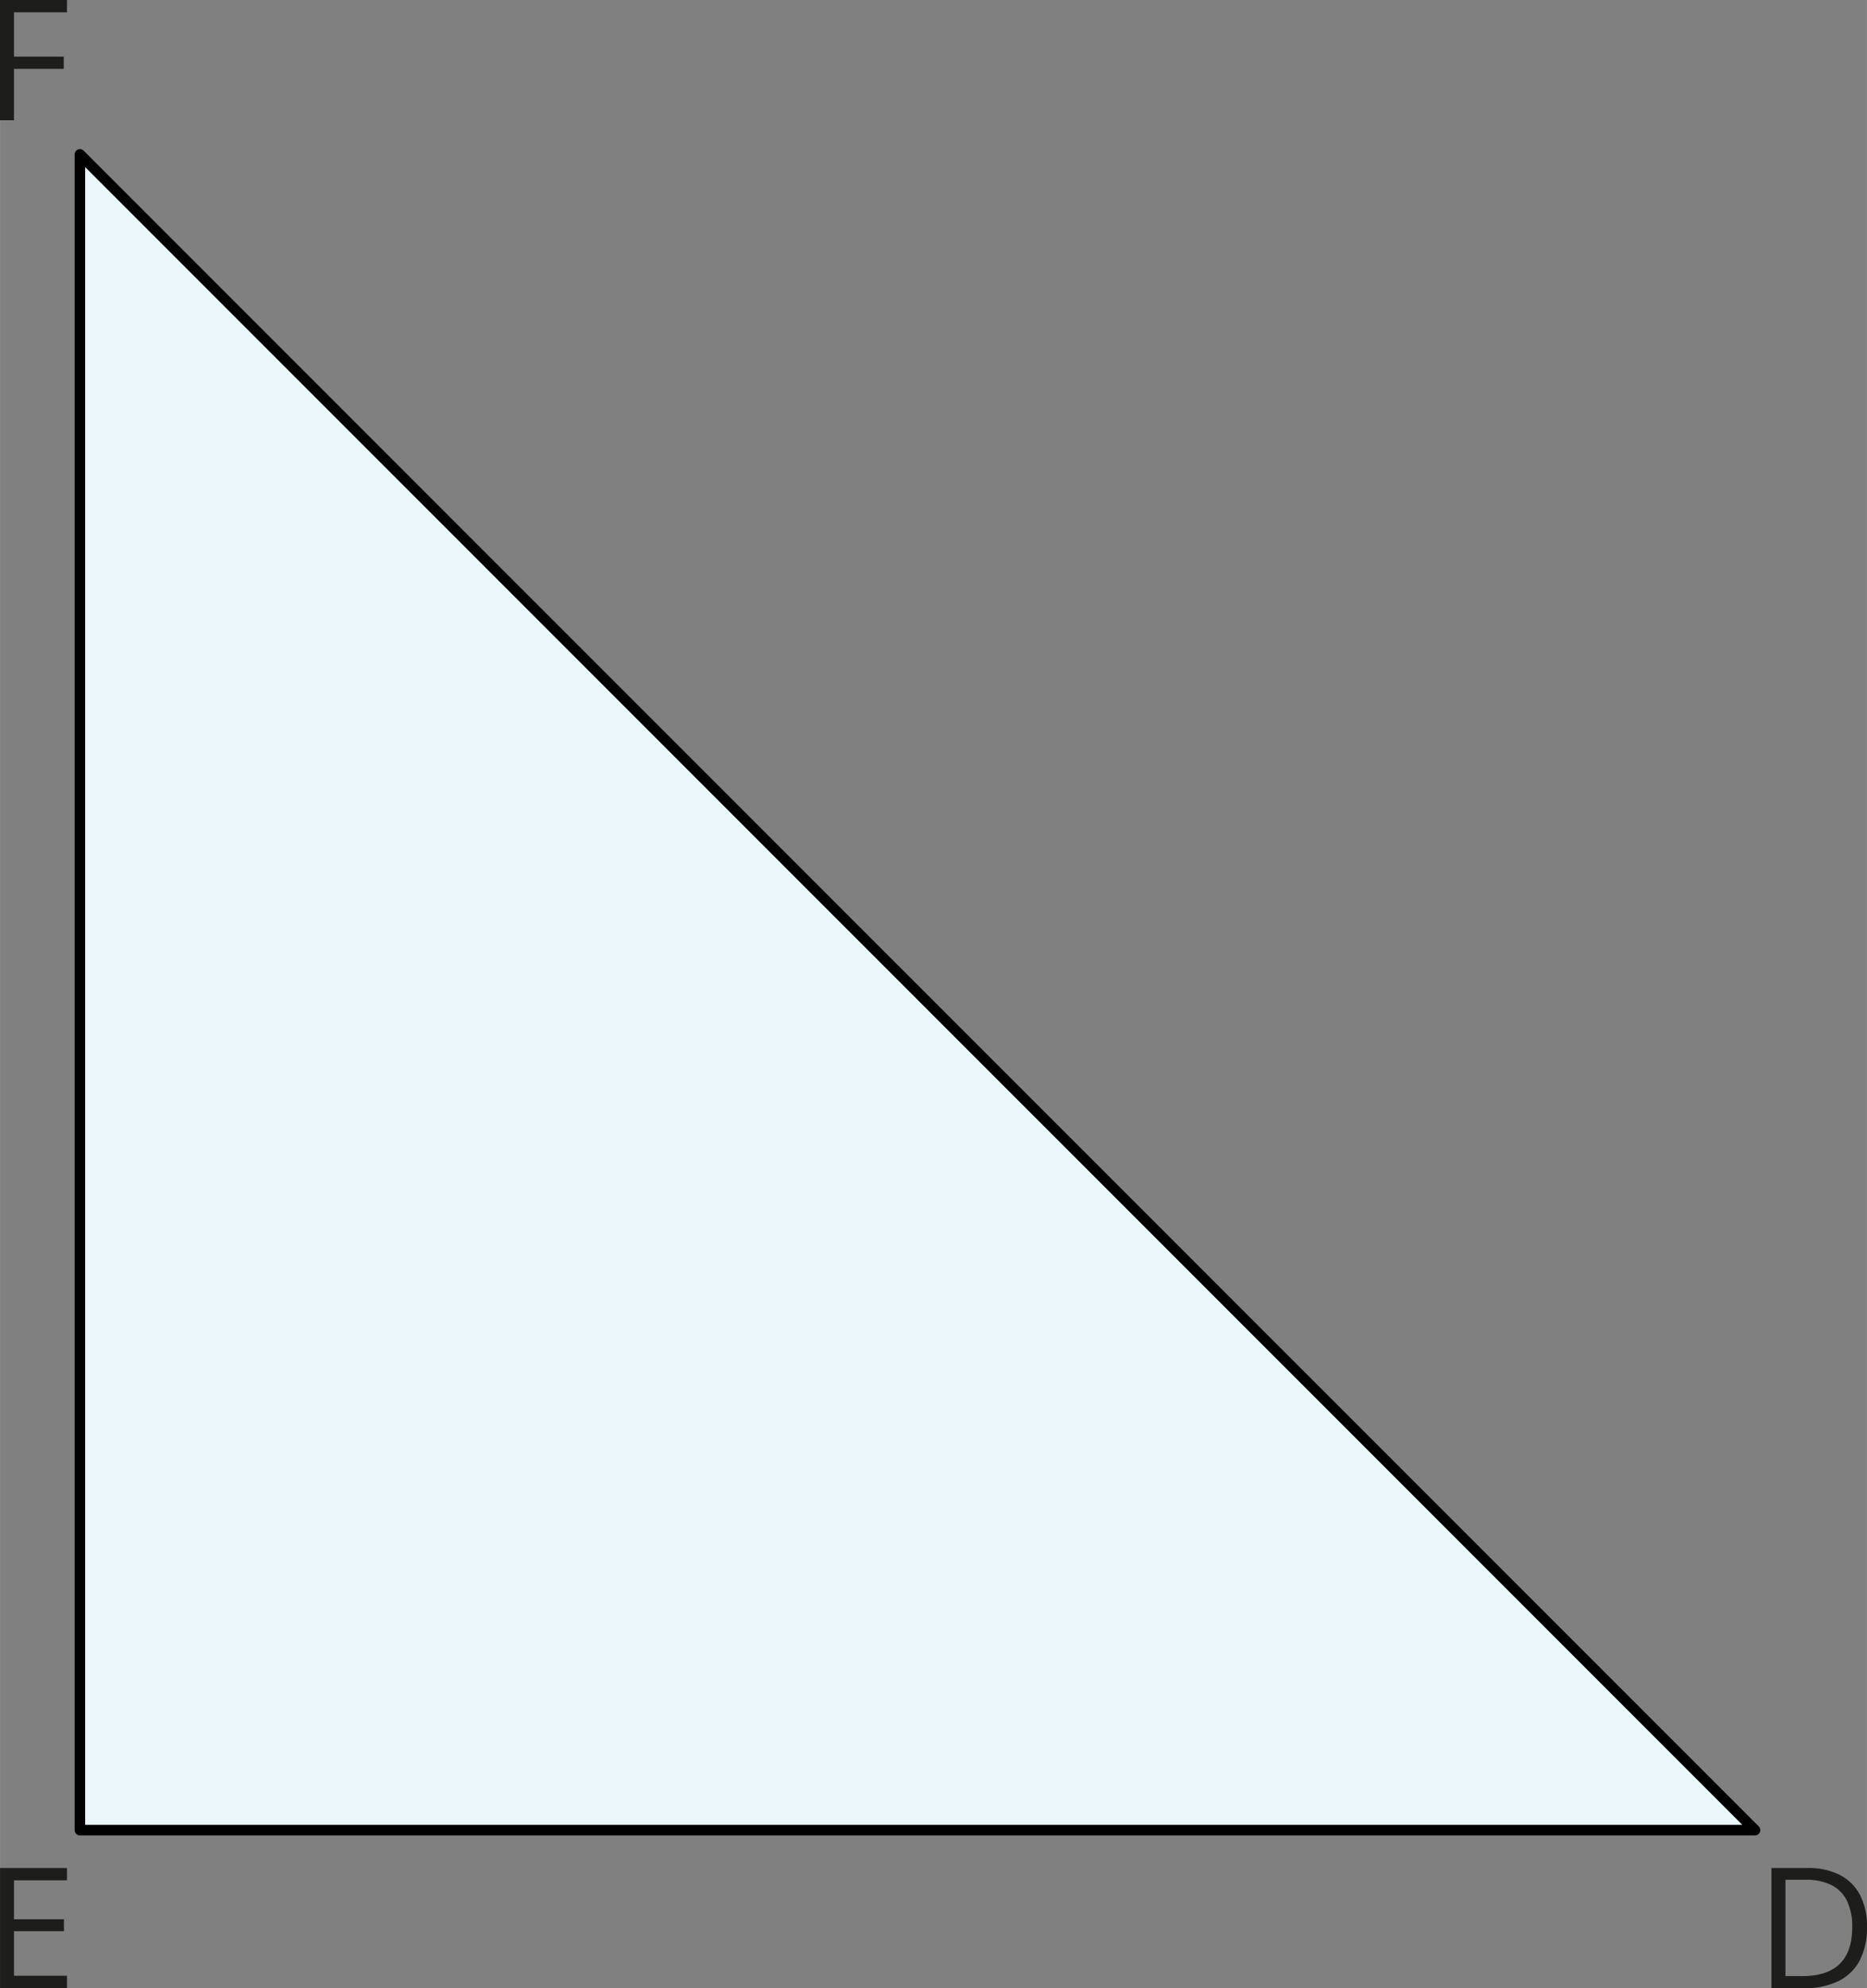 <svg xmlns="http://www.w3.org/2000/svg" width="187.69mm" height="199.79mm" viewBox="0 0 532.03 566.35"><rect x="0" y="0" width="532.03" height="566.35" fill="#808080" stroke="none"/><defs><style>.cls-1{fill:#1d1d1b;}.cls-2{fill:#ecf7fc;stroke:#010101;stroke-linecap:round;stroke-linejoin:round;stroke-width:3px;}</style></defs><g id="Слой_2" data-name="Слой 2"><g id="Слой_1-2" data-name="Слой 1"><path class="cls-1" d="M8.67,41.13h-4V6.87H23.77v3.51H8.67V23H22.85v3.49H8.67Z" transform="translate(-4.69 -6.87)"/><polygon class="cls-2" points="500.13 521.34 22.76 43.98 22.76 521.34 500.13 521.34"/><path class="cls-1" d="M23.77,573.21H4.69V539H23.77v3.51H8.67v11.09H22.9V557H8.67V569.7h15.1Z" transform="translate(-4.69 -6.87)"/><path class="cls-1" d="M536.72,555.75a20.14,20.14,0,0,1-2.11,9.67,13.6,13.6,0,0,1-6.11,5.84,21.91,21.91,0,0,1-9.69,2H509.5V539h10.34a19.6,19.6,0,0,1,9,1.91,13.37,13.37,0,0,1,5.83,5.65A19.07,19.07,0,0,1,536.72,555.75Zm-4.2.14a16.68,16.68,0,0,0-1.53-7.61,9.93,9.93,0,0,0-4.5-4.47,16.26,16.26,0,0,0-7.26-1.46h-5.74v27.44h4.85q7.08,0,10.63-3.49T532.52,555.89Z" transform="translate(-4.69 -6.87)"/></g></g></svg>